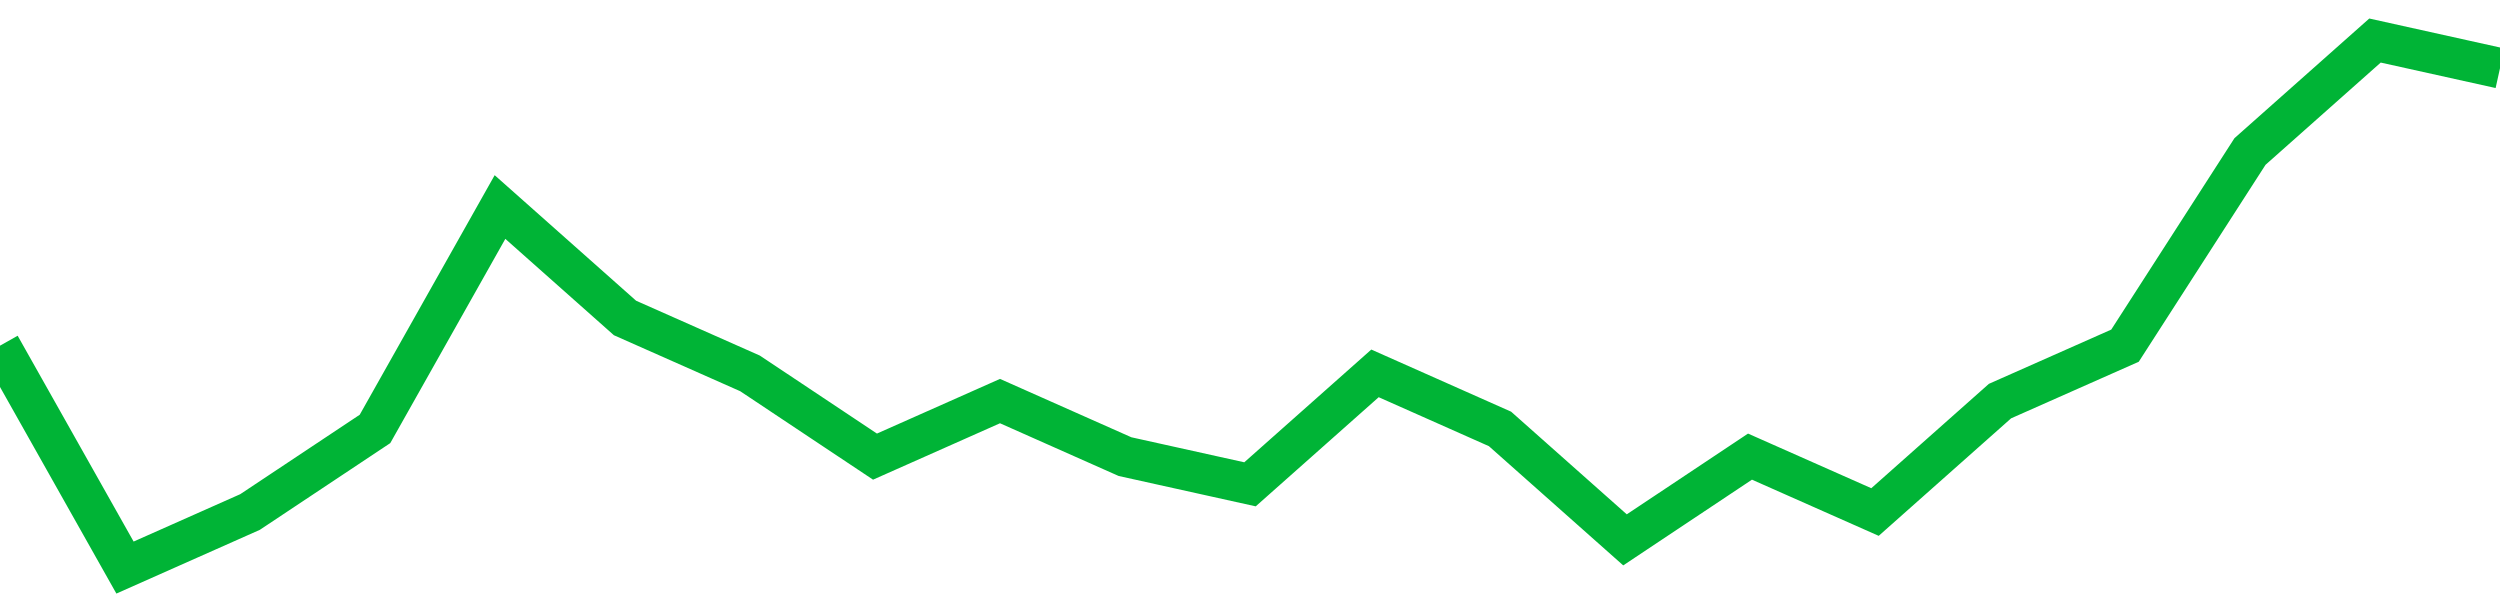 <!-- Generated with https://github.com/jxxe/sparkline/ --><svg viewBox="0 0 185 45" class="sparkline" xmlns="http://www.w3.org/2000/svg"><path class="sparkline--fill" d="M 0 25.58 L 0 25.58 L 9.25 42 L 18.5 37.89 L 27.75 31.74 L 37 15.32 L 46.25 23.53 L 55.5 27.63 L 64.75 33.79 L 74 29.68 L 83.25 33.79 L 92.5 35.84 L 101.75 27.63 L 111 31.74 L 120.25 39.95 L 129.5 33.79 L 138.75 37.89 L 148 29.68 L 157.25 25.58 L 166.5 11.21 L 175.75 3 L 185 5.05 V 45 L 0 45 Z" stroke="none" fill="none" ></path><path class="sparkline--line" d="M 0 25.58 L 0 25.58 L 9.25 42 L 18.5 37.89 L 27.75 31.74 L 37 15.32 L 46.25 23.53 L 55.5 27.63 L 64.75 33.79 L 74 29.68 L 83.25 33.79 L 92.5 35.84 L 101.75 27.63 L 111 31.74 L 120.25 39.95 L 129.5 33.79 L 138.75 37.89 L 148 29.68 L 157.25 25.58 L 166.5 11.21 L 175.75 3 L 185 5.05" fill="none" stroke-width="3" stroke="#00B436" ></path></svg>